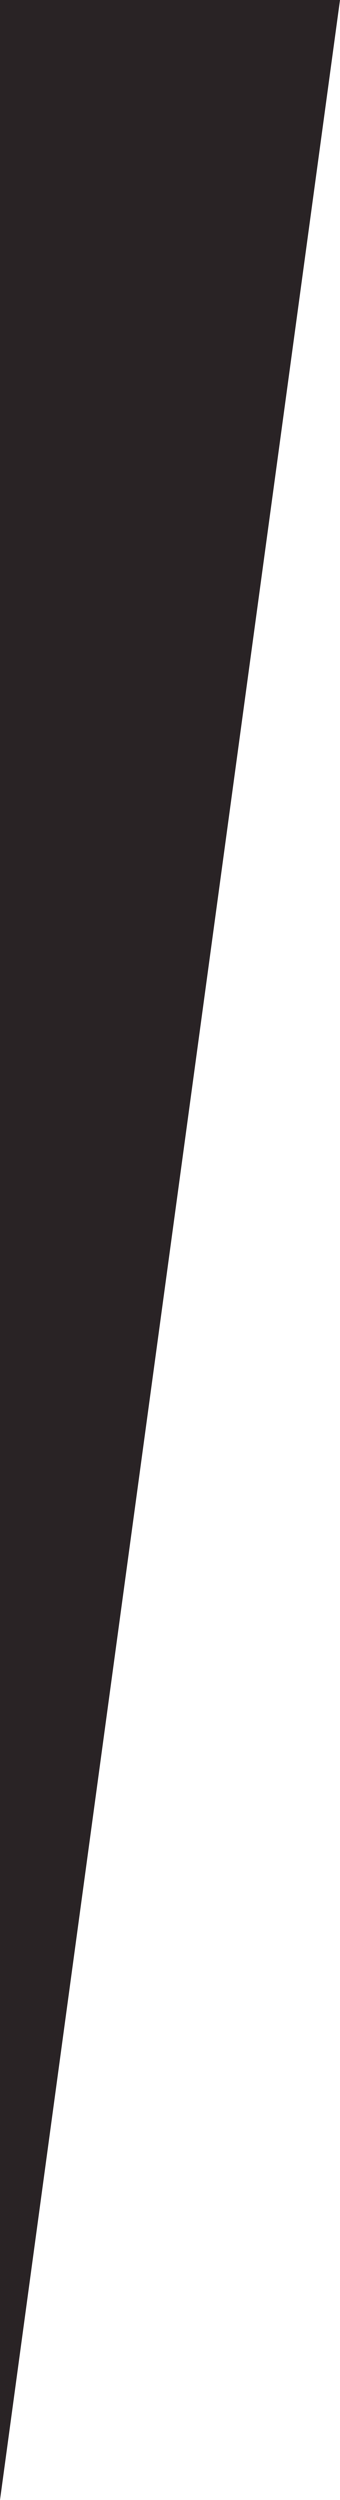 <?xml version="1.0" encoding="utf-8"?>
<!-- Generator: Adobe Illustrator 25.2.3, SVG Export Plug-In . SVG Version: 6.00 Build 0)  -->
<svg version="1.1" id="Camada_1" xmlns="http://www.w3.org/2000/svg" xmlns:xlink="http://www.w3.org/1999/xlink" x="0px" y="0px"
	 viewBox="0 0 104.5 767.8" style="enable-background:new 0 0 104.5 767.8;" xml:space="preserve">
<style type="text/css">
	.st0{fill:#292325;}
</style>
<g id="Layer_2">
	<g id="Layer_1-2">
		<polygon class="st0" points="0,767.8 0,0 104.5,0 		"/>
	</g>
</g>
</svg>
